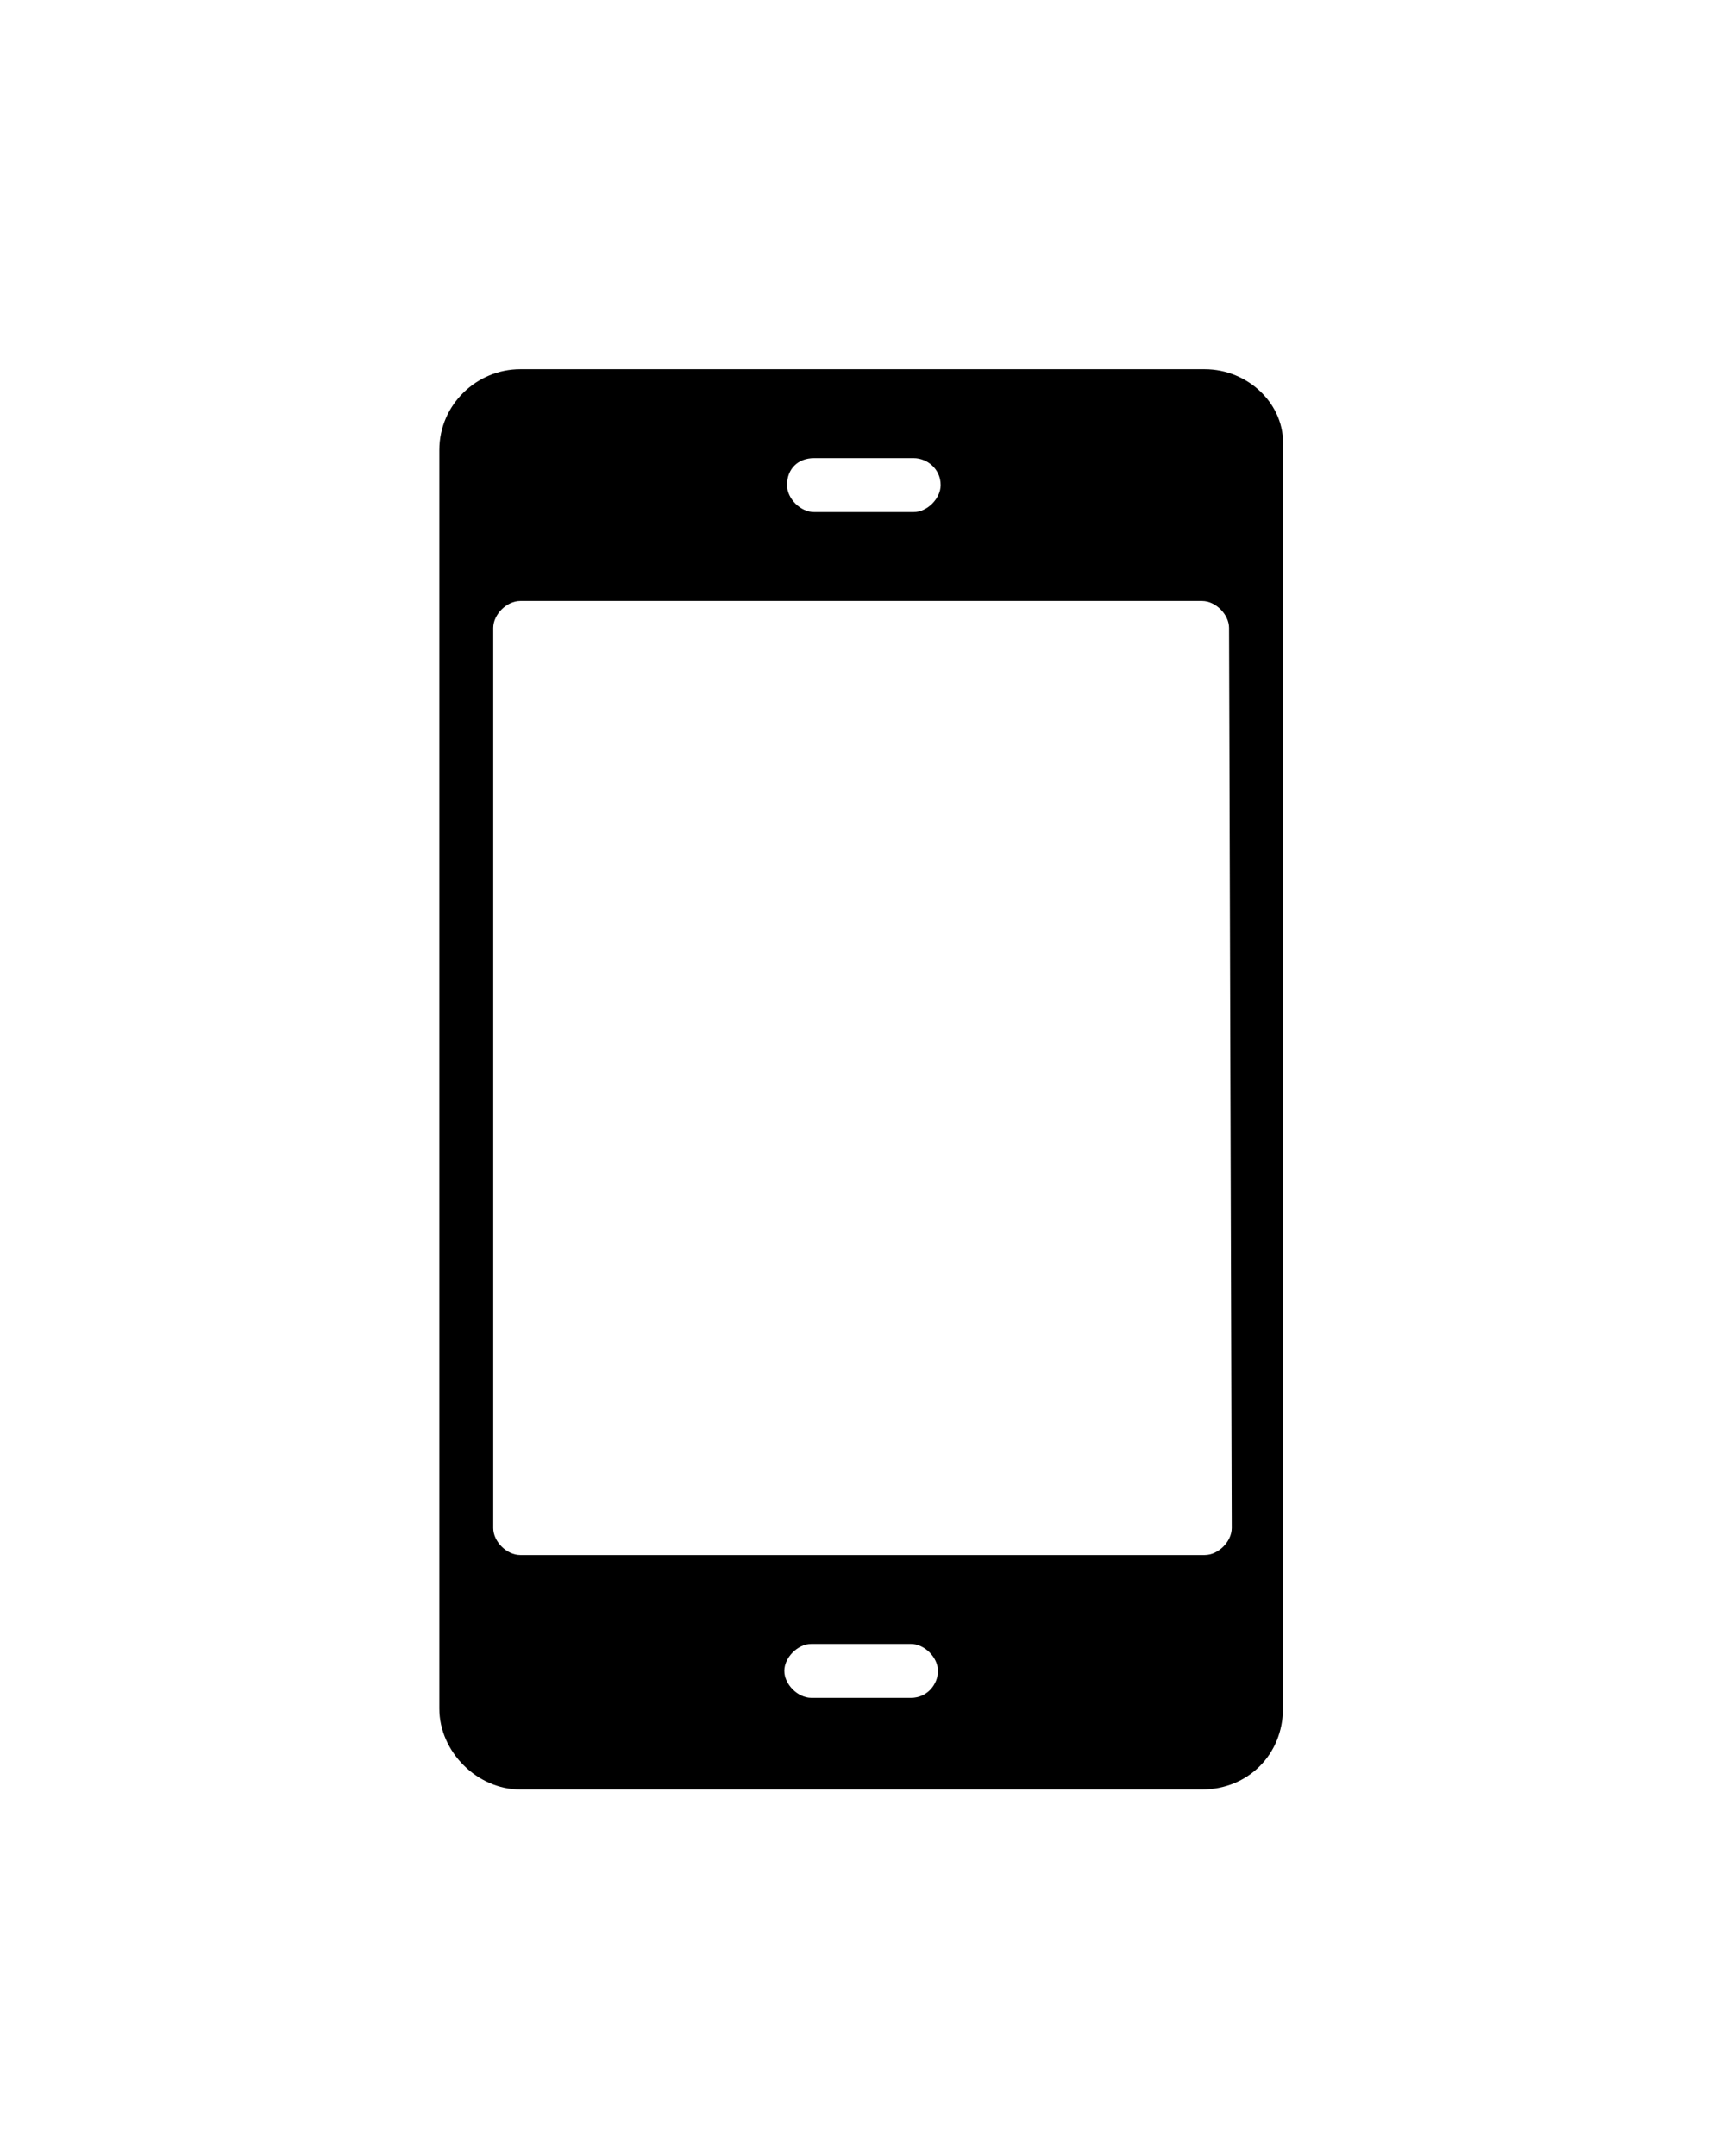 <svg xmlns="http://www.w3.org/2000/svg" xmlns:xlink="http://www.w3.org/1999/xlink" id="Capa_1" x="0px" y="0px" viewBox="0 0 64 80" style="enable-background:new 0 0 64 80;" xml:space="preserve"> <path d="M44.7,13.7H19.3c-1.6,0-3,1.3-3,3v6.7v33.3v6.7c0,1.6,1.4,3,3,3h25.3c1.7,0,3-1.3,3-3v-6.7V23.3v-6.7 C47.7,15,46.3,13.7,44.7,13.7z M30.2,17h3.7c0.5,0,1,0.4,1,1c0,0.5-0.5,1-1,1h-3.7c-0.5,0-1-0.5-1-1C29.2,17.4,29.6,17,30.2,17z M33.8,63h-3.7c-0.5,0-1-0.5-1-1s0.5-1,1-1h3.7c0.5,0,1,0.5,1,1S34.4,63,33.8,63z M45.7,56.7c0,0.5-0.5,1-1,1H19.3c-0.5,0-1-0.5-1-1 V23.3c0-0.5,0.5-1,1-1h25.3c0.5,0,1,0.5,1,1L45.7,56.7L45.7,56.7z"></path> </svg>